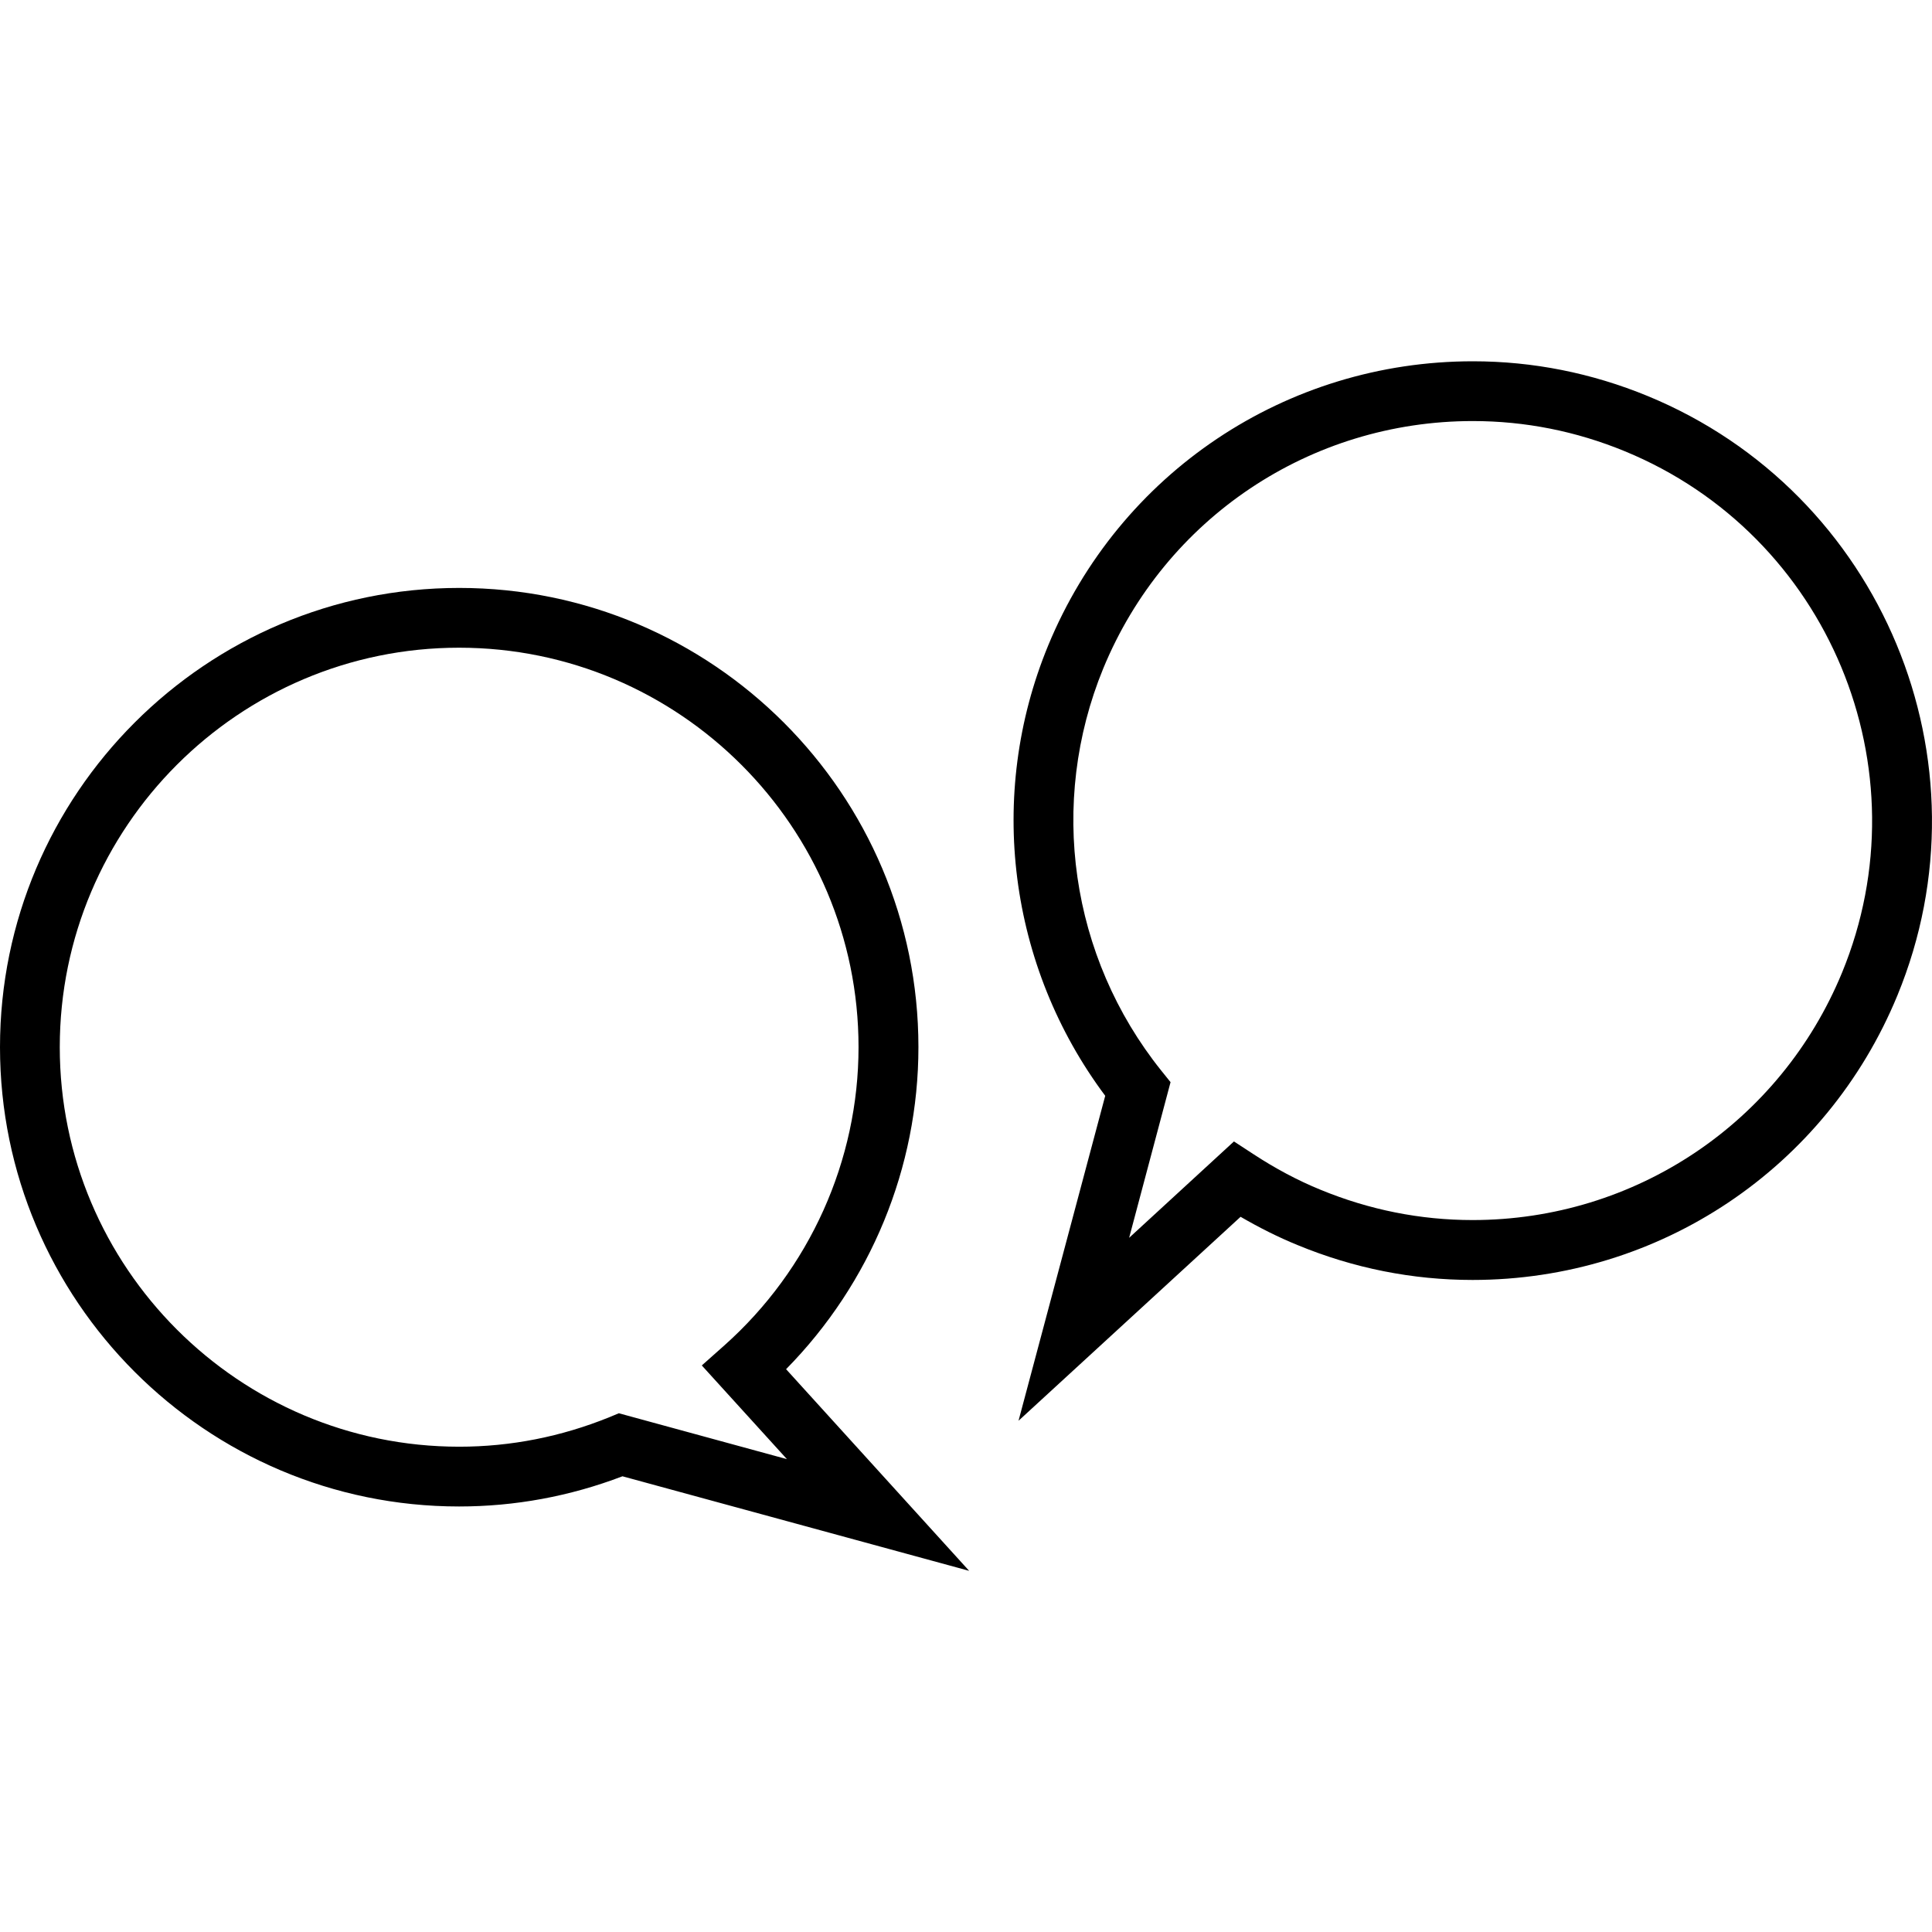 <?xml version="1.0" encoding="utf-8"?>
<svg xmlns="http://www.w3.org/2000/svg" width="16" height="16" viewBox="0 0 16 16">
    <path d="M8.026,13.009l-2.871-0.783c-0.435,0.166-0.89,0.25-1.353,0.25C1.706,12.476,0,10.77,0,8.672 c0-2.097,1.706-3.803,3.803-3.803c2.098,0,3.803,1.706,3.803,3.803c0,0.998-0.396,1.956-1.096,2.667L8.026,13.009z M5.125,11.704 l1.392,0.38l-0.705-0.776l0.188-0.167C6.705,10.512,7.11,9.612,7.11,8.672c0-1.823-1.483-3.308-3.308-3.308 S0.495,6.849,0.495,8.672c0,1.824,1.483,3.309,3.308,3.309c0.427,0,0.846-0.083,1.245-0.245L5.125,11.704z"/>
    <path d="M8.435,11.766l0.718-2.691C8.352,8.003,8.169,6.587,8.68,5.347c0.59-1.431,1.971-2.355,3.518-2.355 c0.497,0,0.984,0.097,1.448,0.288c1.938,0.799,2.866,3.026,2.067,4.965c-0.59,1.431-1.971,2.355-3.518,2.355l0,0 c-0.497,0-0.984-0.097-1.447-0.288c-0.16-0.065-0.319-0.145-0.474-0.235L8.435,11.766z M12.197,3.487 c-1.346,0-2.547,0.804-3.06,2.048C8.68,6.648,8.863,7.924,9.616,8.865l0.078,0.097l-0.343,1.289l0.868-0.798l0.161,0.105 c0.18,0.118,0.367,0.218,0.556,0.295c0.403,0.166,0.826,0.251,1.259,0.251l0,0c1.346,0,2.547-0.805,3.06-2.049 c0.694-1.687-0.112-3.624-1.799-4.318C13.053,3.571,12.63,3.487,12.197,3.487z"/>
</svg>
